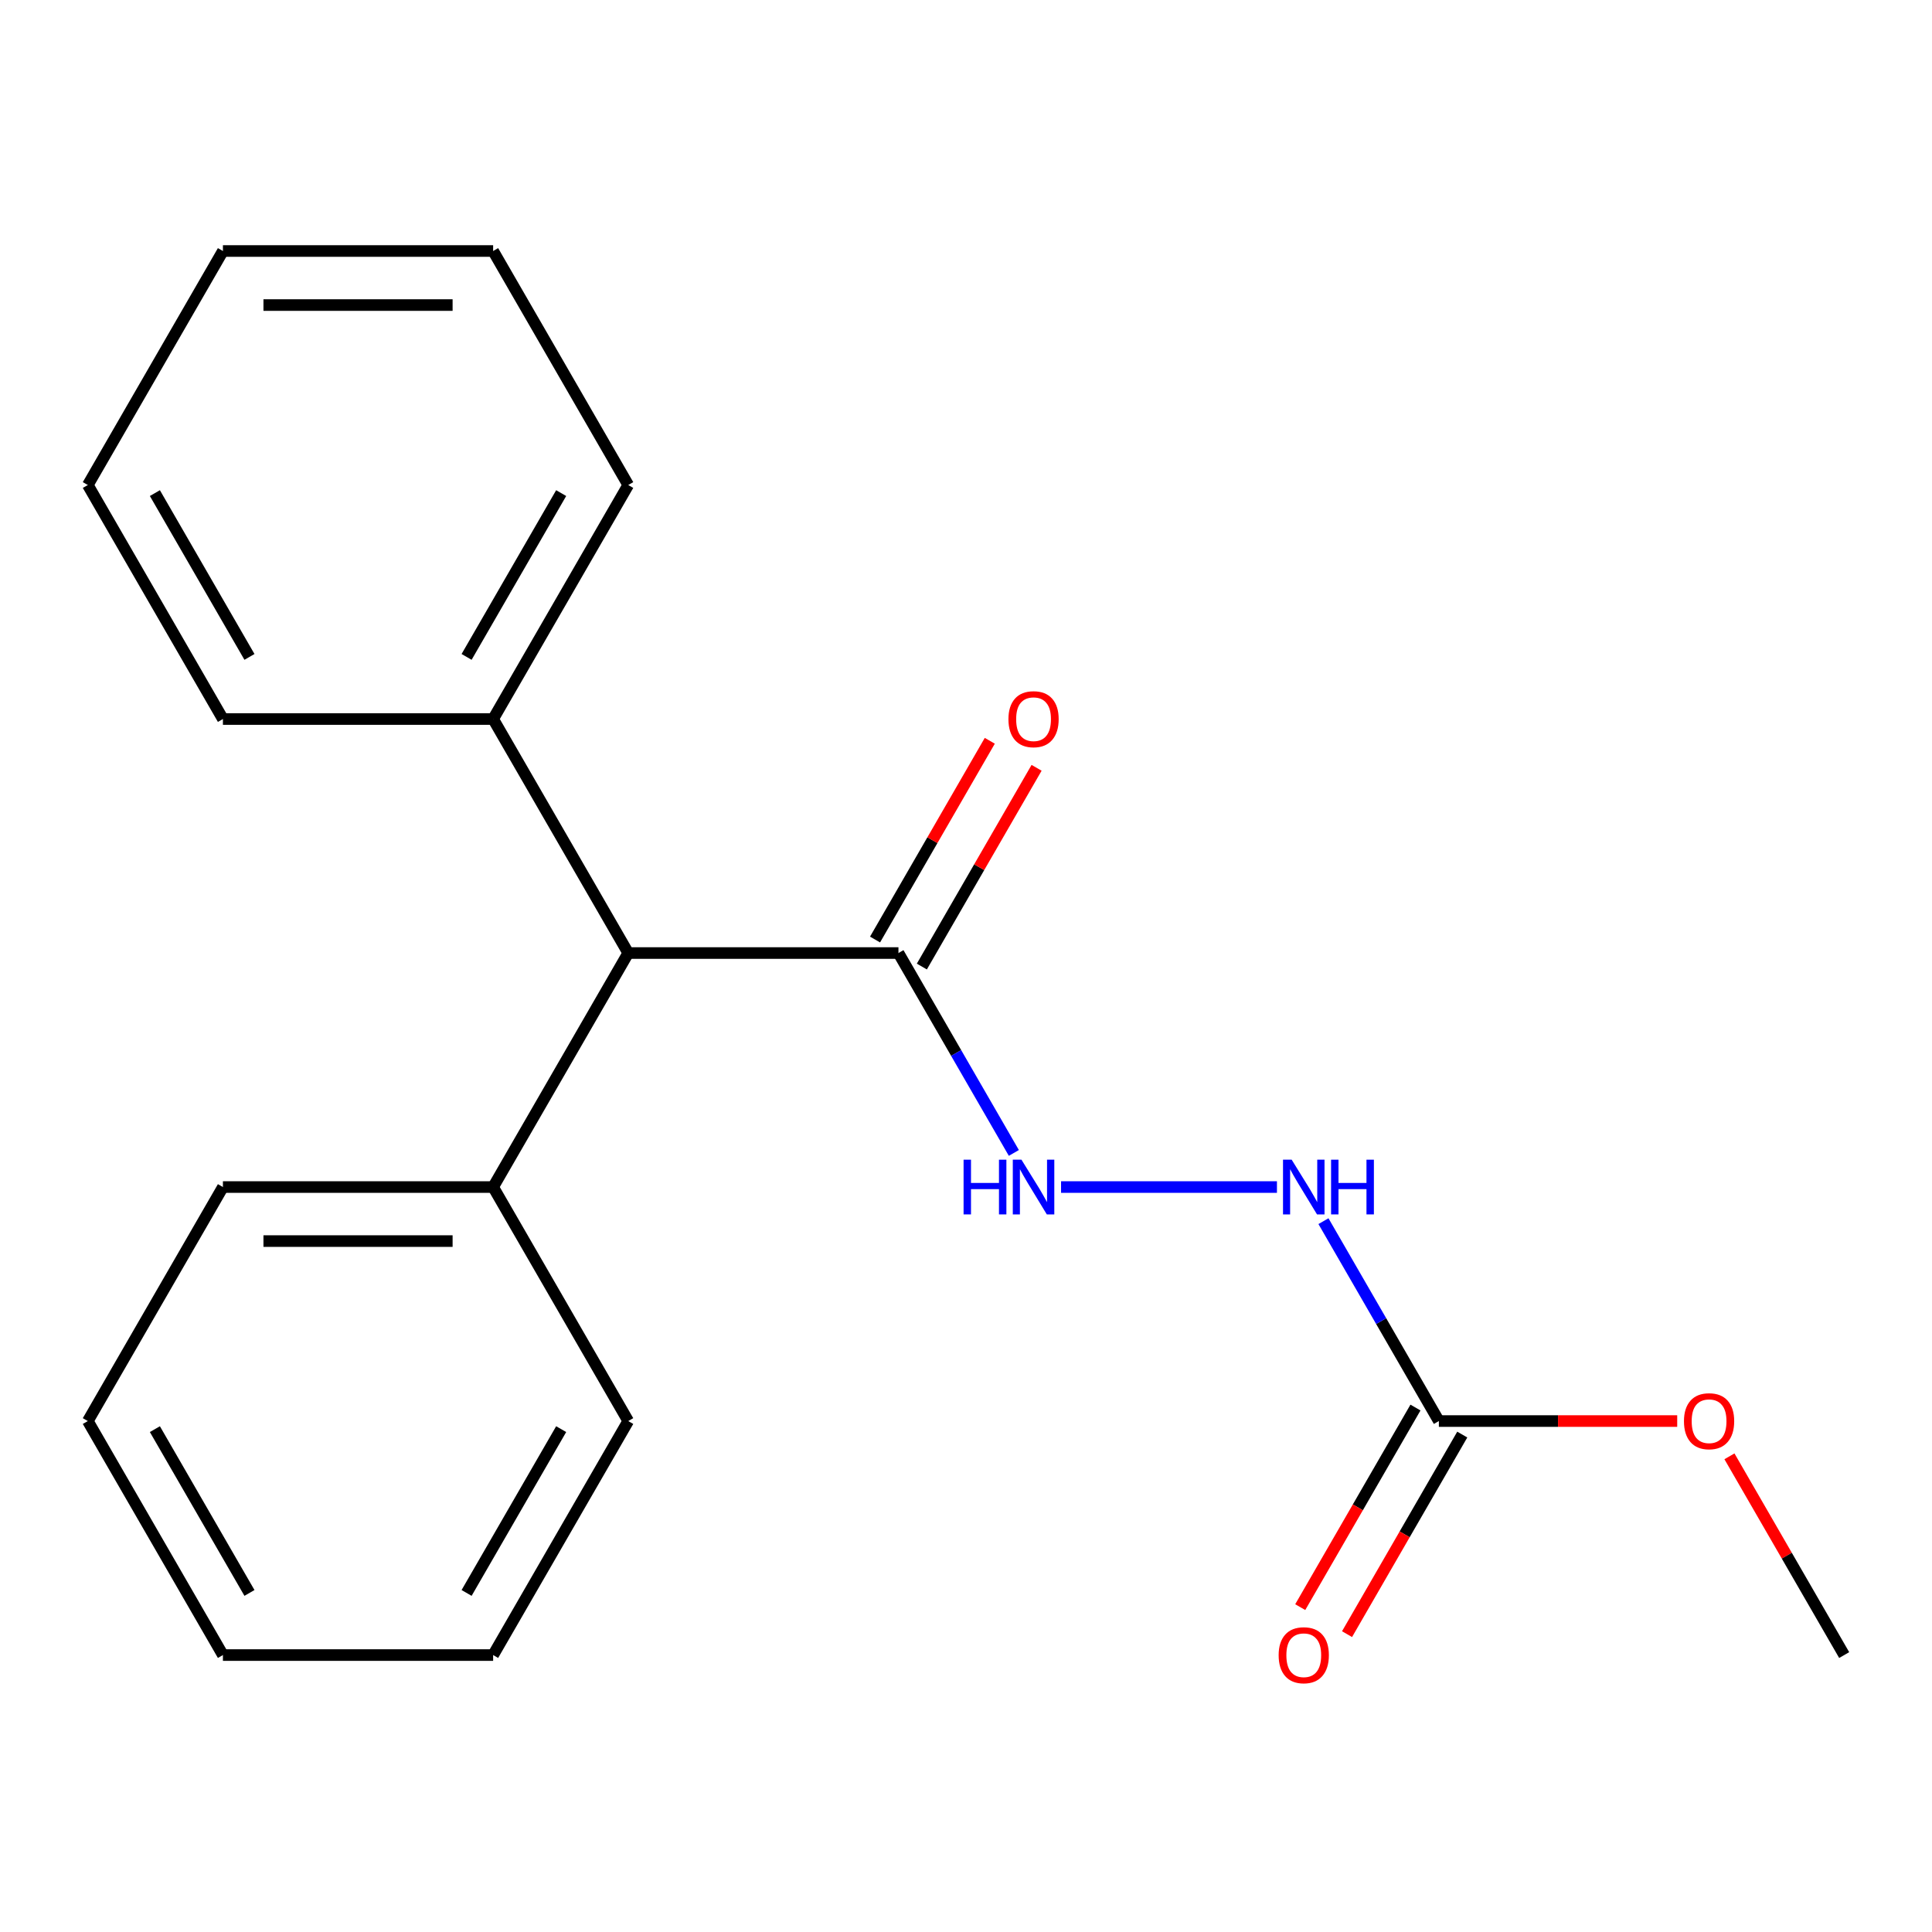 <?xml version='1.0' encoding='iso-8859-1'?>
<svg version='1.1' baseProfile='full'
              xmlns='http://www.w3.org/2000/svg'
                      xmlns:rdkit='http://www.rdkit.org/xml'
                      xmlns:xlink='http://www.w3.org/1999/xlink'
                  xml:space='preserve'
width='1000px' height='1000px' viewBox='0 0 1000 1000'>
<!-- END OF HEADER -->
<rect style='opacity:1.0;fill:#FFFFFF;stroke:none' width='1000' height='1000' x='0' y='0'> </rect>
<path class='bond-1' d='M 465.035,493.291 L 494.903,545.024' style='fill:none;fill-rule:evenodd;stroke:#000000;stroke-width:6px;stroke-linecap:butt;stroke-linejoin:miter;stroke-opacity:1' />
<path class='bond-1' d='M 494.903,545.024 L 524.771,596.757' style='fill:none;fill-rule:evenodd;stroke:#0000FF;stroke-width:6px;stroke-linecap:butt;stroke-linejoin:miter;stroke-opacity:1' />
<path class='bond-3' d='M 465.035,493.291 L 325.175,493.291' style='fill:none;fill-rule:evenodd;stroke:#000000;stroke-width:6px;stroke-linecap:butt;stroke-linejoin:miter;stroke-opacity:1' />
<path class='bond-5' d='M 477.147,500.284 L 506.842,448.851' style='fill:none;fill-rule:evenodd;stroke:#000000;stroke-width:6px;stroke-linecap:butt;stroke-linejoin:miter;stroke-opacity:1' />
<path class='bond-5' d='M 506.842,448.851 L 536.537,397.418' style='fill:none;fill-rule:evenodd;stroke:#FF0000;stroke-width:6px;stroke-linecap:butt;stroke-linejoin:miter;stroke-opacity:1' />
<path class='bond-5' d='M 452.923,486.298 L 482.618,434.865' style='fill:none;fill-rule:evenodd;stroke:#000000;stroke-width:6px;stroke-linecap:butt;stroke-linejoin:miter;stroke-opacity:1' />
<path class='bond-5' d='M 482.618,434.865 L 512.312,383.432' style='fill:none;fill-rule:evenodd;stroke:#FF0000;stroke-width:6px;stroke-linecap:butt;stroke-linejoin:miter;stroke-opacity:1' />
<path class='bond-0' d='M 744.755,735.536 L 714.887,683.803' style='fill:none;fill-rule:evenodd;stroke:#000000;stroke-width:6px;stroke-linecap:butt;stroke-linejoin:miter;stroke-opacity:1' />
<path class='bond-0' d='M 714.887,683.803 L 685.019,632.07' style='fill:none;fill-rule:evenodd;stroke:#0000FF;stroke-width:6px;stroke-linecap:butt;stroke-linejoin:miter;stroke-opacity:1' />
<path class='bond-4' d='M 732.643,728.543 L 702.821,780.196' style='fill:none;fill-rule:evenodd;stroke:#000000;stroke-width:6px;stroke-linecap:butt;stroke-linejoin:miter;stroke-opacity:1' />
<path class='bond-4' d='M 702.821,780.196 L 672.999,831.849' style='fill:none;fill-rule:evenodd;stroke:#FF0000;stroke-width:6px;stroke-linecap:butt;stroke-linejoin:miter;stroke-opacity:1' />
<path class='bond-4' d='M 756.867,742.529 L 727.046,794.182' style='fill:none;fill-rule:evenodd;stroke:#000000;stroke-width:6px;stroke-linecap:butt;stroke-linejoin:miter;stroke-opacity:1' />
<path class='bond-4' d='M 727.046,794.182 L 697.224,845.835' style='fill:none;fill-rule:evenodd;stroke:#FF0000;stroke-width:6px;stroke-linecap:butt;stroke-linejoin:miter;stroke-opacity:1' />
<path class='bond-8' d='M 744.755,735.536 L 806.437,735.536' style='fill:none;fill-rule:evenodd;stroke:#000000;stroke-width:6px;stroke-linecap:butt;stroke-linejoin:miter;stroke-opacity:1' />
<path class='bond-8' d='M 806.437,735.536 L 868.119,735.536' style='fill:none;fill-rule:evenodd;stroke:#FF0000;stroke-width:6px;stroke-linecap:butt;stroke-linejoin:miter;stroke-opacity:1' />
<path class='bond-2' d='M 549.202,614.413 L 660.945,614.413' style='fill:none;fill-rule:evenodd;stroke:#0000FF;stroke-width:6px;stroke-linecap:butt;stroke-linejoin:miter;stroke-opacity:1' />
<path class='bond-6' d='M 325.175,493.291 L 255.245,372.168' style='fill:none;fill-rule:evenodd;stroke:#000000;stroke-width:6px;stroke-linecap:butt;stroke-linejoin:miter;stroke-opacity:1' />
<path class='bond-7' d='M 325.175,493.291 L 255.245,614.413' style='fill:none;fill-rule:evenodd;stroke:#000000;stroke-width:6px;stroke-linecap:butt;stroke-linejoin:miter;stroke-opacity:1' />
<path class='bond-9' d='M 255.245,372.168 L 325.175,251.046' style='fill:none;fill-rule:evenodd;stroke:#000000;stroke-width:6px;stroke-linecap:butt;stroke-linejoin:miter;stroke-opacity:1' />
<path class='bond-9' d='M 241.51,340.014 L 290.461,255.228' style='fill:none;fill-rule:evenodd;stroke:#000000;stroke-width:6px;stroke-linecap:butt;stroke-linejoin:miter;stroke-opacity:1' />
<path class='bond-10' d='M 255.245,372.168 L 115.385,372.168' style='fill:none;fill-rule:evenodd;stroke:#000000;stroke-width:6px;stroke-linecap:butt;stroke-linejoin:miter;stroke-opacity:1' />
<path class='bond-11' d='M 255.245,614.413 L 115.385,614.413' style='fill:none;fill-rule:evenodd;stroke:#000000;stroke-width:6px;stroke-linecap:butt;stroke-linejoin:miter;stroke-opacity:1' />
<path class='bond-11' d='M 234.266,642.385 L 136.364,642.385' style='fill:none;fill-rule:evenodd;stroke:#000000;stroke-width:6px;stroke-linecap:butt;stroke-linejoin:miter;stroke-opacity:1' />
<path class='bond-12' d='M 255.245,614.413 L 325.175,735.536' style='fill:none;fill-rule:evenodd;stroke:#000000;stroke-width:6px;stroke-linecap:butt;stroke-linejoin:miter;stroke-opacity:1' />
<path class='bond-13' d='M 895.156,753.792 L 924.851,805.225' style='fill:none;fill-rule:evenodd;stroke:#FF0000;stroke-width:6px;stroke-linecap:butt;stroke-linejoin:miter;stroke-opacity:1' />
<path class='bond-13' d='M 924.851,805.225 L 954.545,856.658' style='fill:none;fill-rule:evenodd;stroke:#000000;stroke-width:6px;stroke-linecap:butt;stroke-linejoin:miter;stroke-opacity:1' />
<path class='bond-17' d='M 325.175,251.046 L 255.245,129.924' style='fill:none;fill-rule:evenodd;stroke:#000000;stroke-width:6px;stroke-linecap:butt;stroke-linejoin:miter;stroke-opacity:1' />
<path class='bond-14' d='M 115.385,372.168 L 45.455,251.046' style='fill:none;fill-rule:evenodd;stroke:#000000;stroke-width:6px;stroke-linecap:butt;stroke-linejoin:miter;stroke-opacity:1' />
<path class='bond-14' d='M 129.12,340.014 L 80.168,255.228' style='fill:none;fill-rule:evenodd;stroke:#000000;stroke-width:6px;stroke-linecap:butt;stroke-linejoin:miter;stroke-opacity:1' />
<path class='bond-15' d='M 115.385,614.413 L 45.455,735.536' style='fill:none;fill-rule:evenodd;stroke:#000000;stroke-width:6px;stroke-linecap:butt;stroke-linejoin:miter;stroke-opacity:1' />
<path class='bond-16' d='M 325.175,735.536 L 255.245,856.658' style='fill:none;fill-rule:evenodd;stroke:#000000;stroke-width:6px;stroke-linecap:butt;stroke-linejoin:miter;stroke-opacity:1' />
<path class='bond-16' d='M 290.461,739.718 L 241.51,824.504' style='fill:none;fill-rule:evenodd;stroke:#000000;stroke-width:6px;stroke-linecap:butt;stroke-linejoin:miter;stroke-opacity:1' />
<path class='bond-18' d='M 45.455,251.046 L 115.385,129.924' style='fill:none;fill-rule:evenodd;stroke:#000000;stroke-width:6px;stroke-linecap:butt;stroke-linejoin:miter;stroke-opacity:1' />
<path class='bond-20' d='M 45.455,735.536 L 115.385,856.658' style='fill:none;fill-rule:evenodd;stroke:#000000;stroke-width:6px;stroke-linecap:butt;stroke-linejoin:miter;stroke-opacity:1' />
<path class='bond-20' d='M 80.168,739.718 L 129.12,824.504' style='fill:none;fill-rule:evenodd;stroke:#000000;stroke-width:6px;stroke-linecap:butt;stroke-linejoin:miter;stroke-opacity:1' />
<path class='bond-19' d='M 255.245,856.658 L 115.385,856.658' style='fill:none;fill-rule:evenodd;stroke:#000000;stroke-width:6px;stroke-linecap:butt;stroke-linejoin:miter;stroke-opacity:1' />
<path class='bond-21' d='M 255.245,129.924 L 115.385,129.924' style='fill:none;fill-rule:evenodd;stroke:#000000;stroke-width:6px;stroke-linecap:butt;stroke-linejoin:miter;stroke-opacity:1' />
<path class='bond-21' d='M 234.266,157.896 L 136.364,157.896' style='fill:none;fill-rule:evenodd;stroke:#000000;stroke-width:6px;stroke-linecap:butt;stroke-linejoin:miter;stroke-opacity:1' />
<path  class='atom-2' d='M 498.745 600.253
L 502.585 600.253
L 502.585 612.293
L 517.065 612.293
L 517.065 600.253
L 520.905 600.253
L 520.905 628.573
L 517.065 628.573
L 517.065 615.493
L 502.585 615.493
L 502.585 628.573
L 498.745 628.573
L 498.745 600.253
' fill='#0000FF'/>
<path  class='atom-2' d='M 528.705 600.253
L 537.985 615.253
Q 538.905 616.733, 540.385 619.413
Q 541.865 622.093, 541.945 622.253
L 541.945 600.253
L 545.705 600.253
L 545.705 628.573
L 541.825 628.573
L 531.865 612.173
Q 530.705 610.253, 529.465 608.053
Q 528.265 605.853, 527.905 605.173
L 527.905 628.573
L 524.225 628.573
L 524.225 600.253
L 528.705 600.253
' fill='#0000FF'/>
<path  class='atom-3' d='M 668.565 600.253
L 677.845 615.253
Q 678.765 616.733, 680.245 619.413
Q 681.725 622.093, 681.805 622.253
L 681.805 600.253
L 685.565 600.253
L 685.565 628.573
L 681.685 628.573
L 671.725 612.173
Q 670.565 610.253, 669.325 608.053
Q 668.125 605.853, 667.765 605.173
L 667.765 628.573
L 664.085 628.573
L 664.085 600.253
L 668.565 600.253
' fill='#0000FF'/>
<path  class='atom-3' d='M 688.965 600.253
L 692.805 600.253
L 692.805 612.293
L 707.285 612.293
L 707.285 600.253
L 711.125 600.253
L 711.125 628.573
L 707.285 628.573
L 707.285 615.493
L 692.805 615.493
L 692.805 628.573
L 688.965 628.573
L 688.965 600.253
' fill='#0000FF'/>
<path  class='atom-5' d='M 661.825 856.738
Q 661.825 849.938, 665.185 846.138
Q 668.545 842.338, 674.825 842.338
Q 681.105 842.338, 684.465 846.138
Q 687.825 849.938, 687.825 856.738
Q 687.825 863.618, 684.425 867.538
Q 681.025 871.418, 674.825 871.418
Q 668.585 871.418, 665.185 867.538
Q 661.825 863.658, 661.825 856.738
M 674.825 868.218
Q 679.145 868.218, 681.465 865.338
Q 683.825 862.418, 683.825 856.738
Q 683.825 851.178, 681.465 848.378
Q 679.145 845.538, 674.825 845.538
Q 670.505 845.538, 668.145 848.338
Q 665.825 851.138, 665.825 856.738
Q 665.825 862.458, 668.145 865.338
Q 670.505 868.218, 674.825 868.218
' fill='#FF0000'/>
<path  class='atom-6' d='M 521.965 372.248
Q 521.965 365.448, 525.325 361.648
Q 528.685 357.848, 534.965 357.848
Q 541.245 357.848, 544.605 361.648
Q 547.965 365.448, 547.965 372.248
Q 547.965 379.128, 544.565 383.048
Q 541.165 386.928, 534.965 386.928
Q 528.725 386.928, 525.325 383.048
Q 521.965 379.168, 521.965 372.248
M 534.965 383.728
Q 539.285 383.728, 541.605 380.848
Q 543.965 377.928, 543.965 372.248
Q 543.965 366.688, 541.605 363.888
Q 539.285 361.048, 534.965 361.048
Q 530.645 361.048, 528.285 363.848
Q 525.965 366.648, 525.965 372.248
Q 525.965 377.968, 528.285 380.848
Q 530.645 383.728, 534.965 383.728
' fill='#FF0000'/>
<path  class='atom-9' d='M 871.615 735.616
Q 871.615 728.816, 874.975 725.016
Q 878.335 721.216, 884.615 721.216
Q 890.895 721.216, 894.255 725.016
Q 897.615 728.816, 897.615 735.616
Q 897.615 742.496, 894.215 746.416
Q 890.815 750.296, 884.615 750.296
Q 878.375 750.296, 874.975 746.416
Q 871.615 742.536, 871.615 735.616
M 884.615 747.096
Q 888.935 747.096, 891.255 744.216
Q 893.615 741.296, 893.615 735.616
Q 893.615 730.056, 891.255 727.256
Q 888.935 724.416, 884.615 724.416
Q 880.295 724.416, 877.935 727.216
Q 875.615 730.016, 875.615 735.616
Q 875.615 741.336, 877.935 744.216
Q 880.295 747.096, 884.615 747.096
' fill='#FF0000'/>
</svg>
